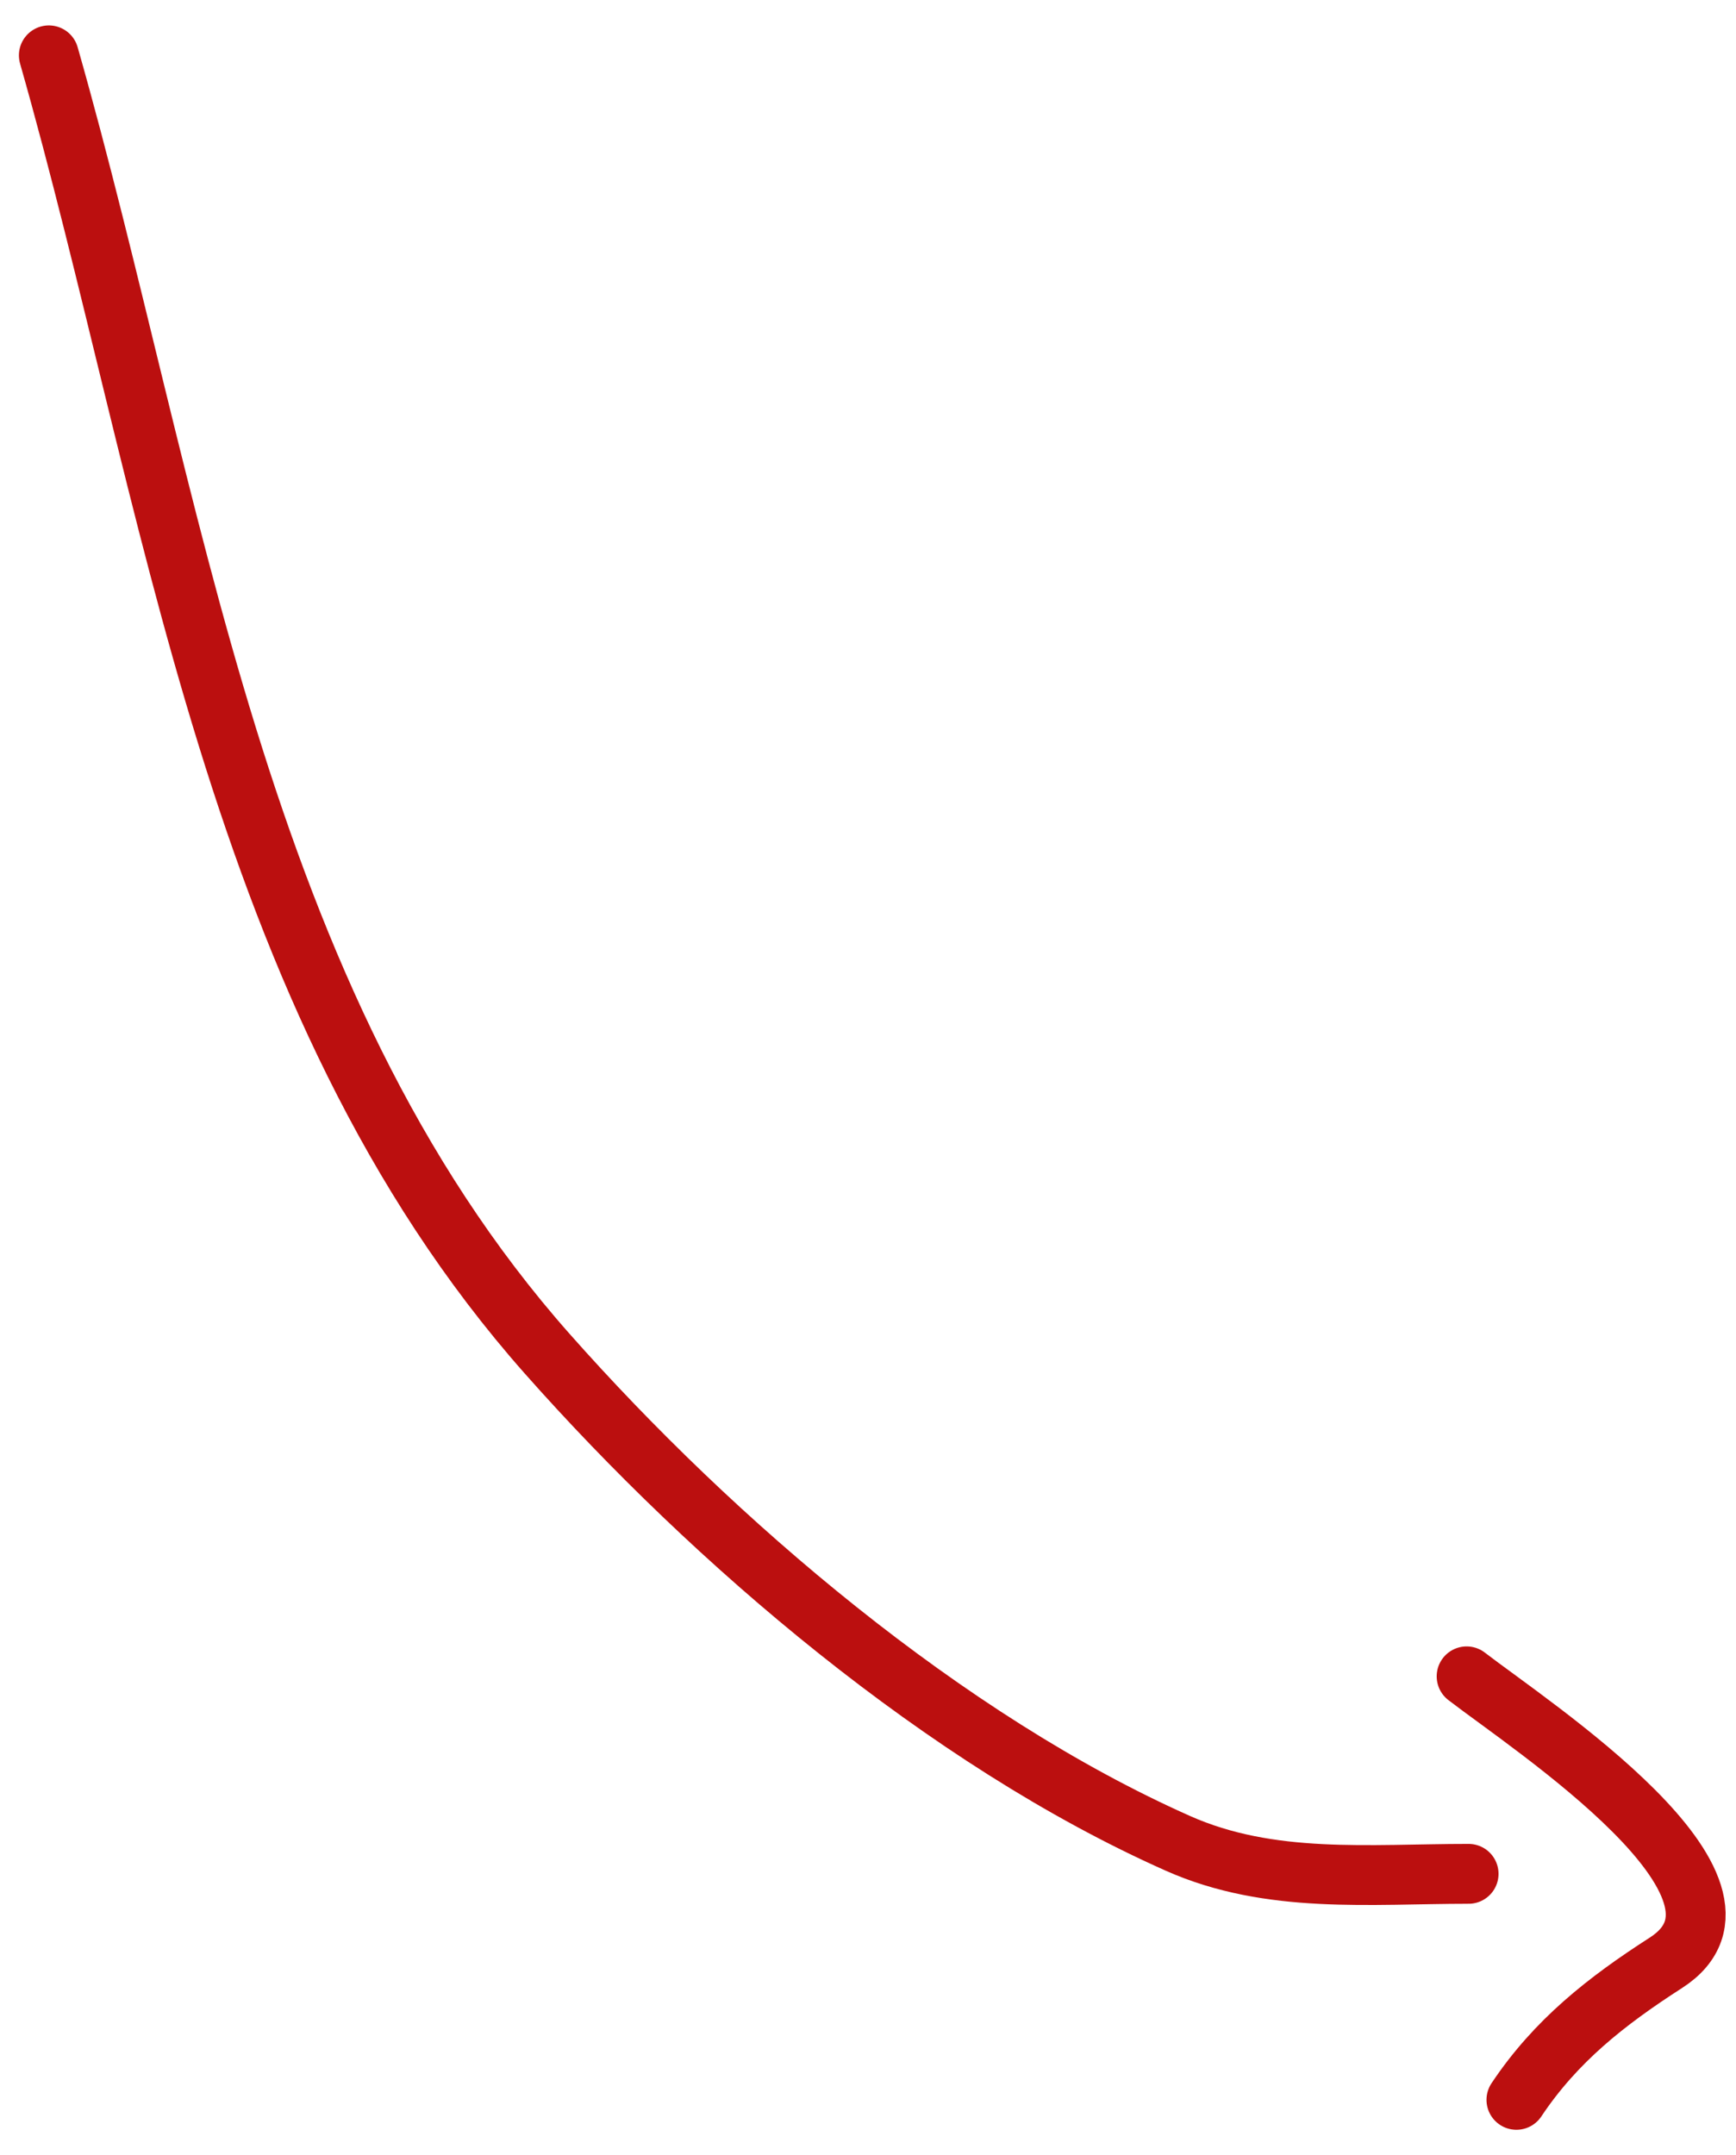 <?xml version="1.0" encoding="UTF-8"?> <svg xmlns="http://www.w3.org/2000/svg" width="58" height="72" viewBox="0 0 58 72" fill="none"> <path d="M1.632 1.849C5.831 16.573 7.783 33.357 18.275 45.214C23.849 51.513 31.588 58.127 39.357 61.58C42.441 62.951 45.767 62.597 49.066 62.597" stroke="#BB0F0F" stroke-width="2" stroke-linecap="round"></path> <path d="M49 56C51.167 57.672 59.494 63.104 55.657 65.57C53.662 66.853 51.979 68.176 50.664 70.147" stroke="#BB0F0F" stroke-width="2" stroke-linecap="round"></path> </svg> 